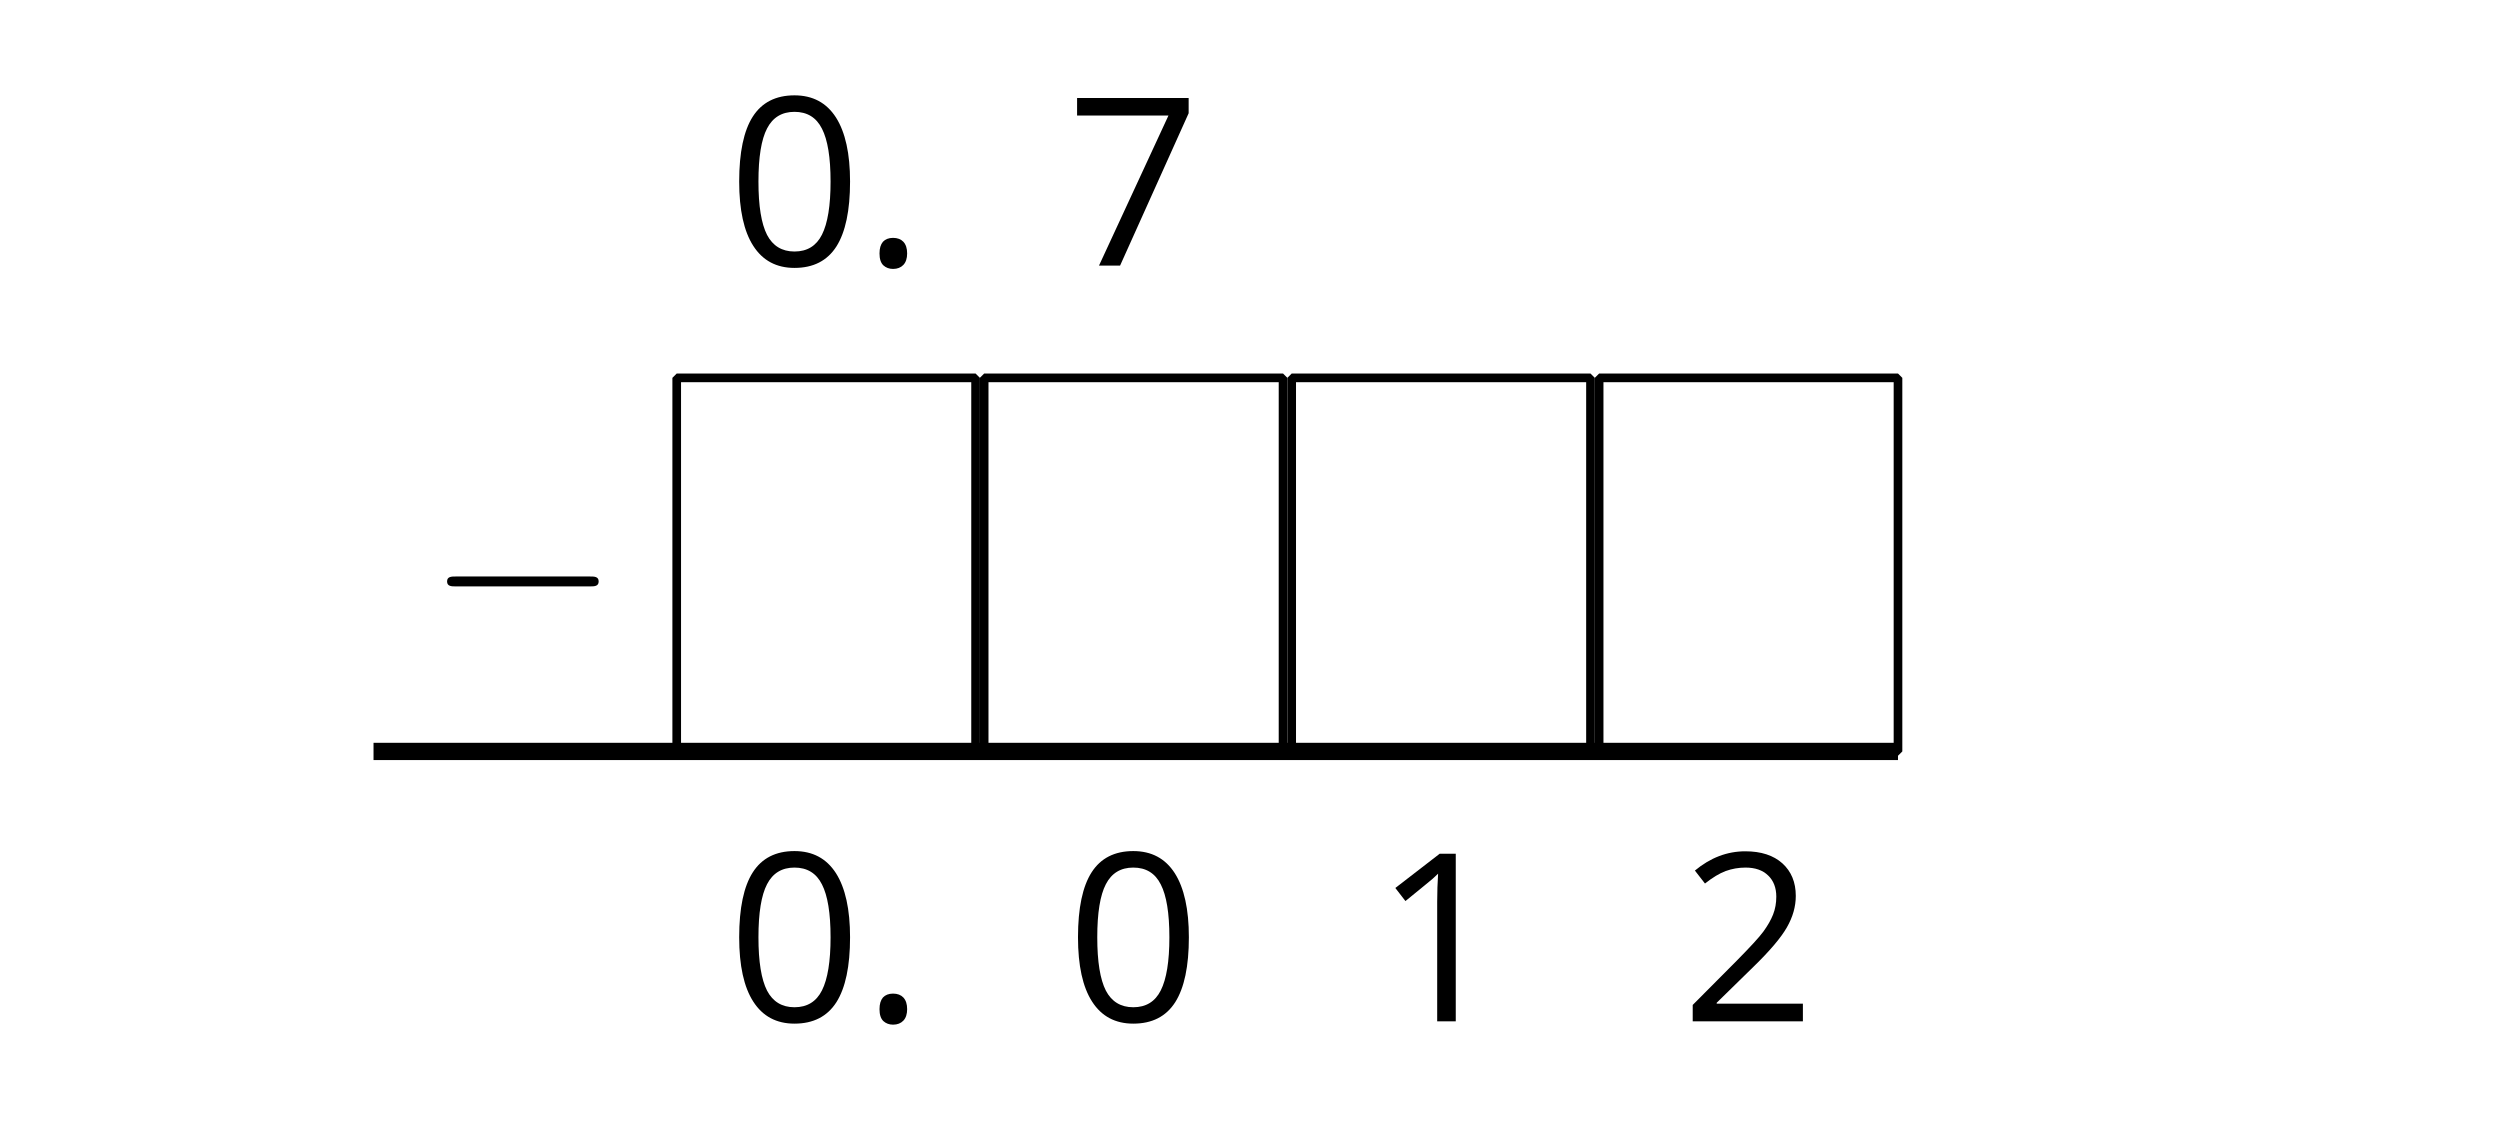 <?xml version='1.0' encoding='UTF-8'?>
<!-- This file was generated by dvisvgm 2.1.3 -->
<svg height='65.299pt' version='1.1' viewBox='-72 -72 144.555 65.299' width='144.555pt' xmlns='http://www.w3.org/2000/svg' xmlns:xlink='http://www.w3.org/1999/xlink'>
<defs>
<path d='M9.454 -3.3C9.698 -3.3 9.956 -3.3 9.956 -3.587S9.698 -3.873 9.454 -3.873H1.693C1.449 -3.873 1.191 -3.873 1.191 -3.587S1.449 -3.3 1.693 -3.3H9.454Z' id='g0-0'/>
<path d='M1.008 -0.703C1.008 -0.385 1.081 -0.159 1.233 -0.013C1.379 0.119 1.565 0.192 1.79 0.192C2.042 0.192 2.241 0.113 2.387 -0.04S2.606 -0.418 2.606 -0.703C2.606 -1.001 2.533 -1.22 2.387 -1.379C2.248 -1.525 2.049 -1.604 1.79 -1.604C1.538 -1.604 1.346 -1.525 1.207 -1.379C1.074 -1.22 1.008 -1.001 1.008 -0.703Z' id='g2-14'/>
<path d='M7.087 -4.86C7.087 -6.477 6.815 -7.711 6.272 -8.566C5.722 -9.421 4.926 -9.845 3.872 -9.845C2.791 -9.845 1.989 -9.434 1.465 -8.619S0.676 -6.55 0.676 -4.86C0.676 -3.222 0.948 -1.982 1.492 -1.14C2.035 -0.292 2.831 0.133 3.872 0.133C4.959 0.133 5.768 -0.278 6.298 -1.107C6.822 -1.936 7.087 -3.182 7.087 -4.86ZM1.79 -4.86C1.79 -6.272 1.956 -7.293 2.287 -7.929C2.619 -8.572 3.149 -8.891 3.872 -8.891C4.608 -8.891 5.138 -8.566 5.463 -7.916C5.794 -7.273 5.96 -6.252 5.96 -4.86S5.794 -2.446 5.463 -1.79C5.138 -1.14 4.608 -0.815 3.872 -0.815C3.149 -0.815 2.619 -1.14 2.287 -1.777C1.956 -2.427 1.79 -3.448 1.79 -4.86Z' id='g2-16'/>
<path d='M4.74 0V-9.693H3.812L1.246 -7.711L1.83 -6.955C2.765 -7.717 3.295 -8.148 3.408 -8.248S3.627 -8.446 3.719 -8.539C3.686 -8.029 3.666 -7.485 3.666 -6.908V0H4.74Z' id='g2-17'/>
<path d='M7.034 0V-1.021H2.049V-1.074L4.17 -3.149C5.118 -4.071 5.761 -4.827 6.106 -5.43S6.623 -6.636 6.623 -7.253C6.623 -8.042 6.365 -8.665 5.848 -9.136C5.33 -9.6 4.614 -9.832 3.706 -9.832C2.652 -9.832 1.684 -9.461 0.789 -8.718L1.372 -7.969C1.817 -8.32 2.214 -8.559 2.572 -8.692C2.937 -8.824 3.315 -8.891 3.719 -8.891C4.276 -8.891 4.714 -8.738 5.025 -8.433C5.337 -8.135 5.496 -7.724 5.496 -7.207C5.496 -6.842 5.436 -6.497 5.311 -6.179S4.999 -5.536 4.754 -5.198S3.991 -4.303 3.215 -3.514L0.663 -0.948V0H7.034Z' id='g2-18'/>
<path d='M1.89 0H3.109L7.074 -8.811V-9.693H0.623V-8.678H5.907L1.89 0Z' id='g2-23'/>
</defs>
<g id='page1'>
<g transform='matrix(1 0 0 1 -80.919 26.407)'>
<use x='50.984' xlink:href='#g2-16' y='-83.049'/>
<use x='58.766' xlink:href='#g2-14' y='-83.049'/>
</g>
<g transform='matrix(1 0 0 1 -80.919 26.407)'>
<use x='70.575' xlink:href='#g2-23' y='-83.049'/>
</g>
<g transform='matrix(1 0 0 1 -80.919 26.407)'>
<use x='33.579' xlink:href='#g0-0' y='-61.2'/>
</g>
<path d='M-32.871 -28.551H-15.59V-50.152H-32.871Z' fill='none' stroke='#000000' stroke-linejoin='bevel' stroke-miterlimit='10.037' stroke-width='0.5'/>
<path d='M-15.094 -28.551H2.188V-50.152H-15.094Z' fill='none' stroke='#000000' stroke-linejoin='bevel' stroke-miterlimit='10.037' stroke-width='0.5'/>
<path d='M2.688 -28.551H19.965V-50.152H2.688Z' fill='none' stroke='#000000' stroke-linejoin='bevel' stroke-miterlimit='10.037' stroke-width='0.5'/>
<path d='M20.465 -28.551H37.746V-50.152H20.465Z' fill='none' stroke='#000000' stroke-linejoin='bevel' stroke-miterlimit='10.037' stroke-width='0.5'/>
<g transform='matrix(1 0 0 1 -80.919 26.407)'>
<use x='50.984' xlink:href='#g2-16' y='-39.351'/>
<use x='58.766' xlink:href='#g2-14' y='-39.351'/>
</g>
<g transform='matrix(1 0 0 1 -80.919 26.407)'>
<use x='70.575' xlink:href='#g2-16' y='-39.351'/>
</g>
<g transform='matrix(1 0 0 1 -80.919 26.407)'>
<use x='88.354' xlink:href='#g2-17' y='-39.351'/>
</g>
<g transform='matrix(1 0 0 1 -80.919 26.407)'>
<use x='106.132' xlink:href='#g2-18' y='-39.351'/>
</g>
<path d='M-50.402 -28.551H37.746' fill='none' stroke='#000000' stroke-linejoin='bevel' stroke-miterlimit='10.037' stroke-width='1'/>
</g>
</svg>